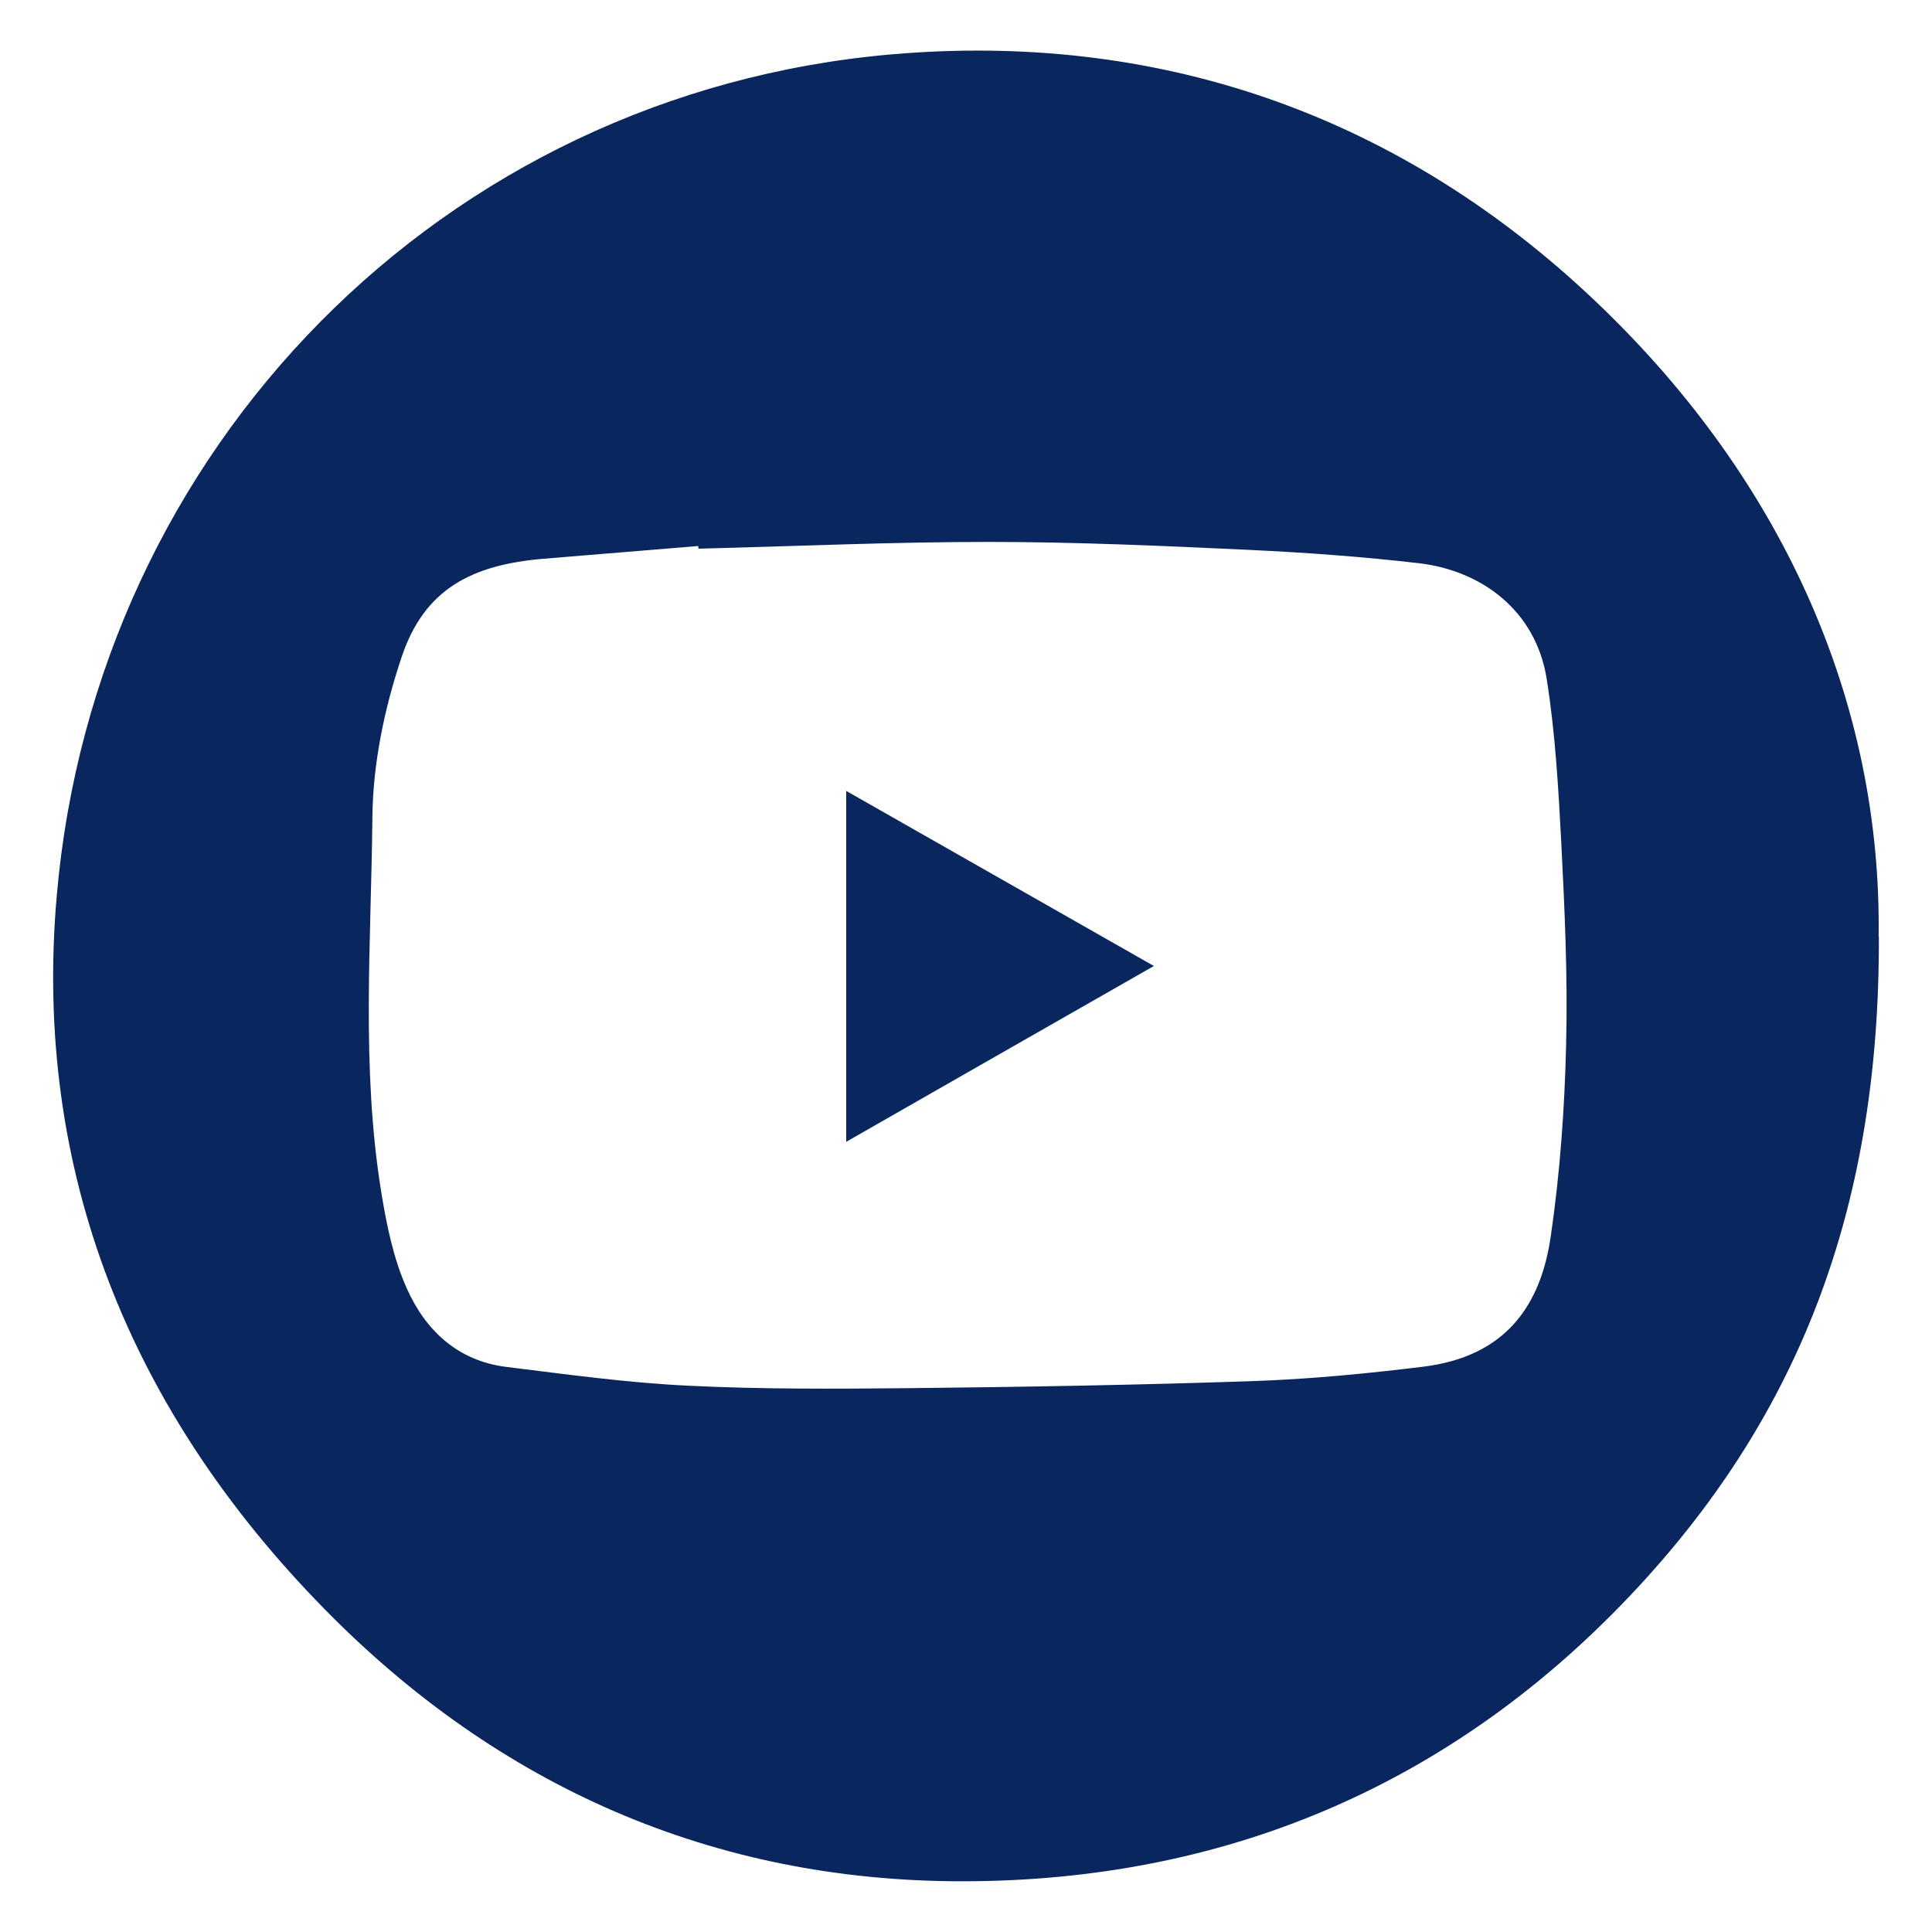 <?xml version="1.0" encoding="UTF-8"?>
<svg id="Layer_1" data-name="Layer 1" xmlns="http://www.w3.org/2000/svg" viewBox="0 0 80 80">
  <defs>
    <style>
      .cls-1 {
        fill: #09275e;
        stroke-width: 0px;
      }
    </style>
  </defs>
  <path class="cls-1" d="m77.8,38.78c.04,11-3.17,19.39-9.56,26.49-7.57,8.4-17.18,12.63-28.4,12.63-10.3,0-19.2-3.92-26.42-11.29C5.41,58.44,1.35,48.52,2.35,37.09,3.96,18.56,18.32,3.86,36.93,2.25c10.89-.94,20.72,2.4,28.78,9.89,8.07,7.5,12.21,16.89,12.08,26.64ZM28.92,22.71s0-.07-.01-.1c-2.15.18-4.29.35-6.44.53-2.89.25-4.88,1.22-5.83,4.04-.72,2.13-1.2,4.44-1.22,6.67-.05,5.17-.47,10.37.37,15.53.22,1.35.5,2.73,1.05,3.96.77,1.74,2.11,3.01,4.12,3.26,2.51.31,5.03.66,7.56.78,3.06.15,6.13.13,9.19.1,4.71-.05,9.42-.13,14.13-.29,2.37-.08,4.75-.31,7.11-.6,3.34-.42,4.85-2.46,5.27-5.44.38-2.62.57-5.28.63-7.92.07-2.77-.06-5.55-.2-8.32-.12-2.28-.25-4.58-.61-6.83-.46-2.81-2.7-4.46-5.3-4.76-2.33-.27-4.67-.44-7.01-.55-3.6-.17-7.2-.33-10.81-.33-4,0-8,.18-12.01.28Z"/>
  <path class="cls-1" d="m47.78,40c-4.24,2.42-8.39,4.79-12.74,7.28v-14.53c4.35,2.47,8.48,4.83,12.74,7.25Z"/>
</svg>